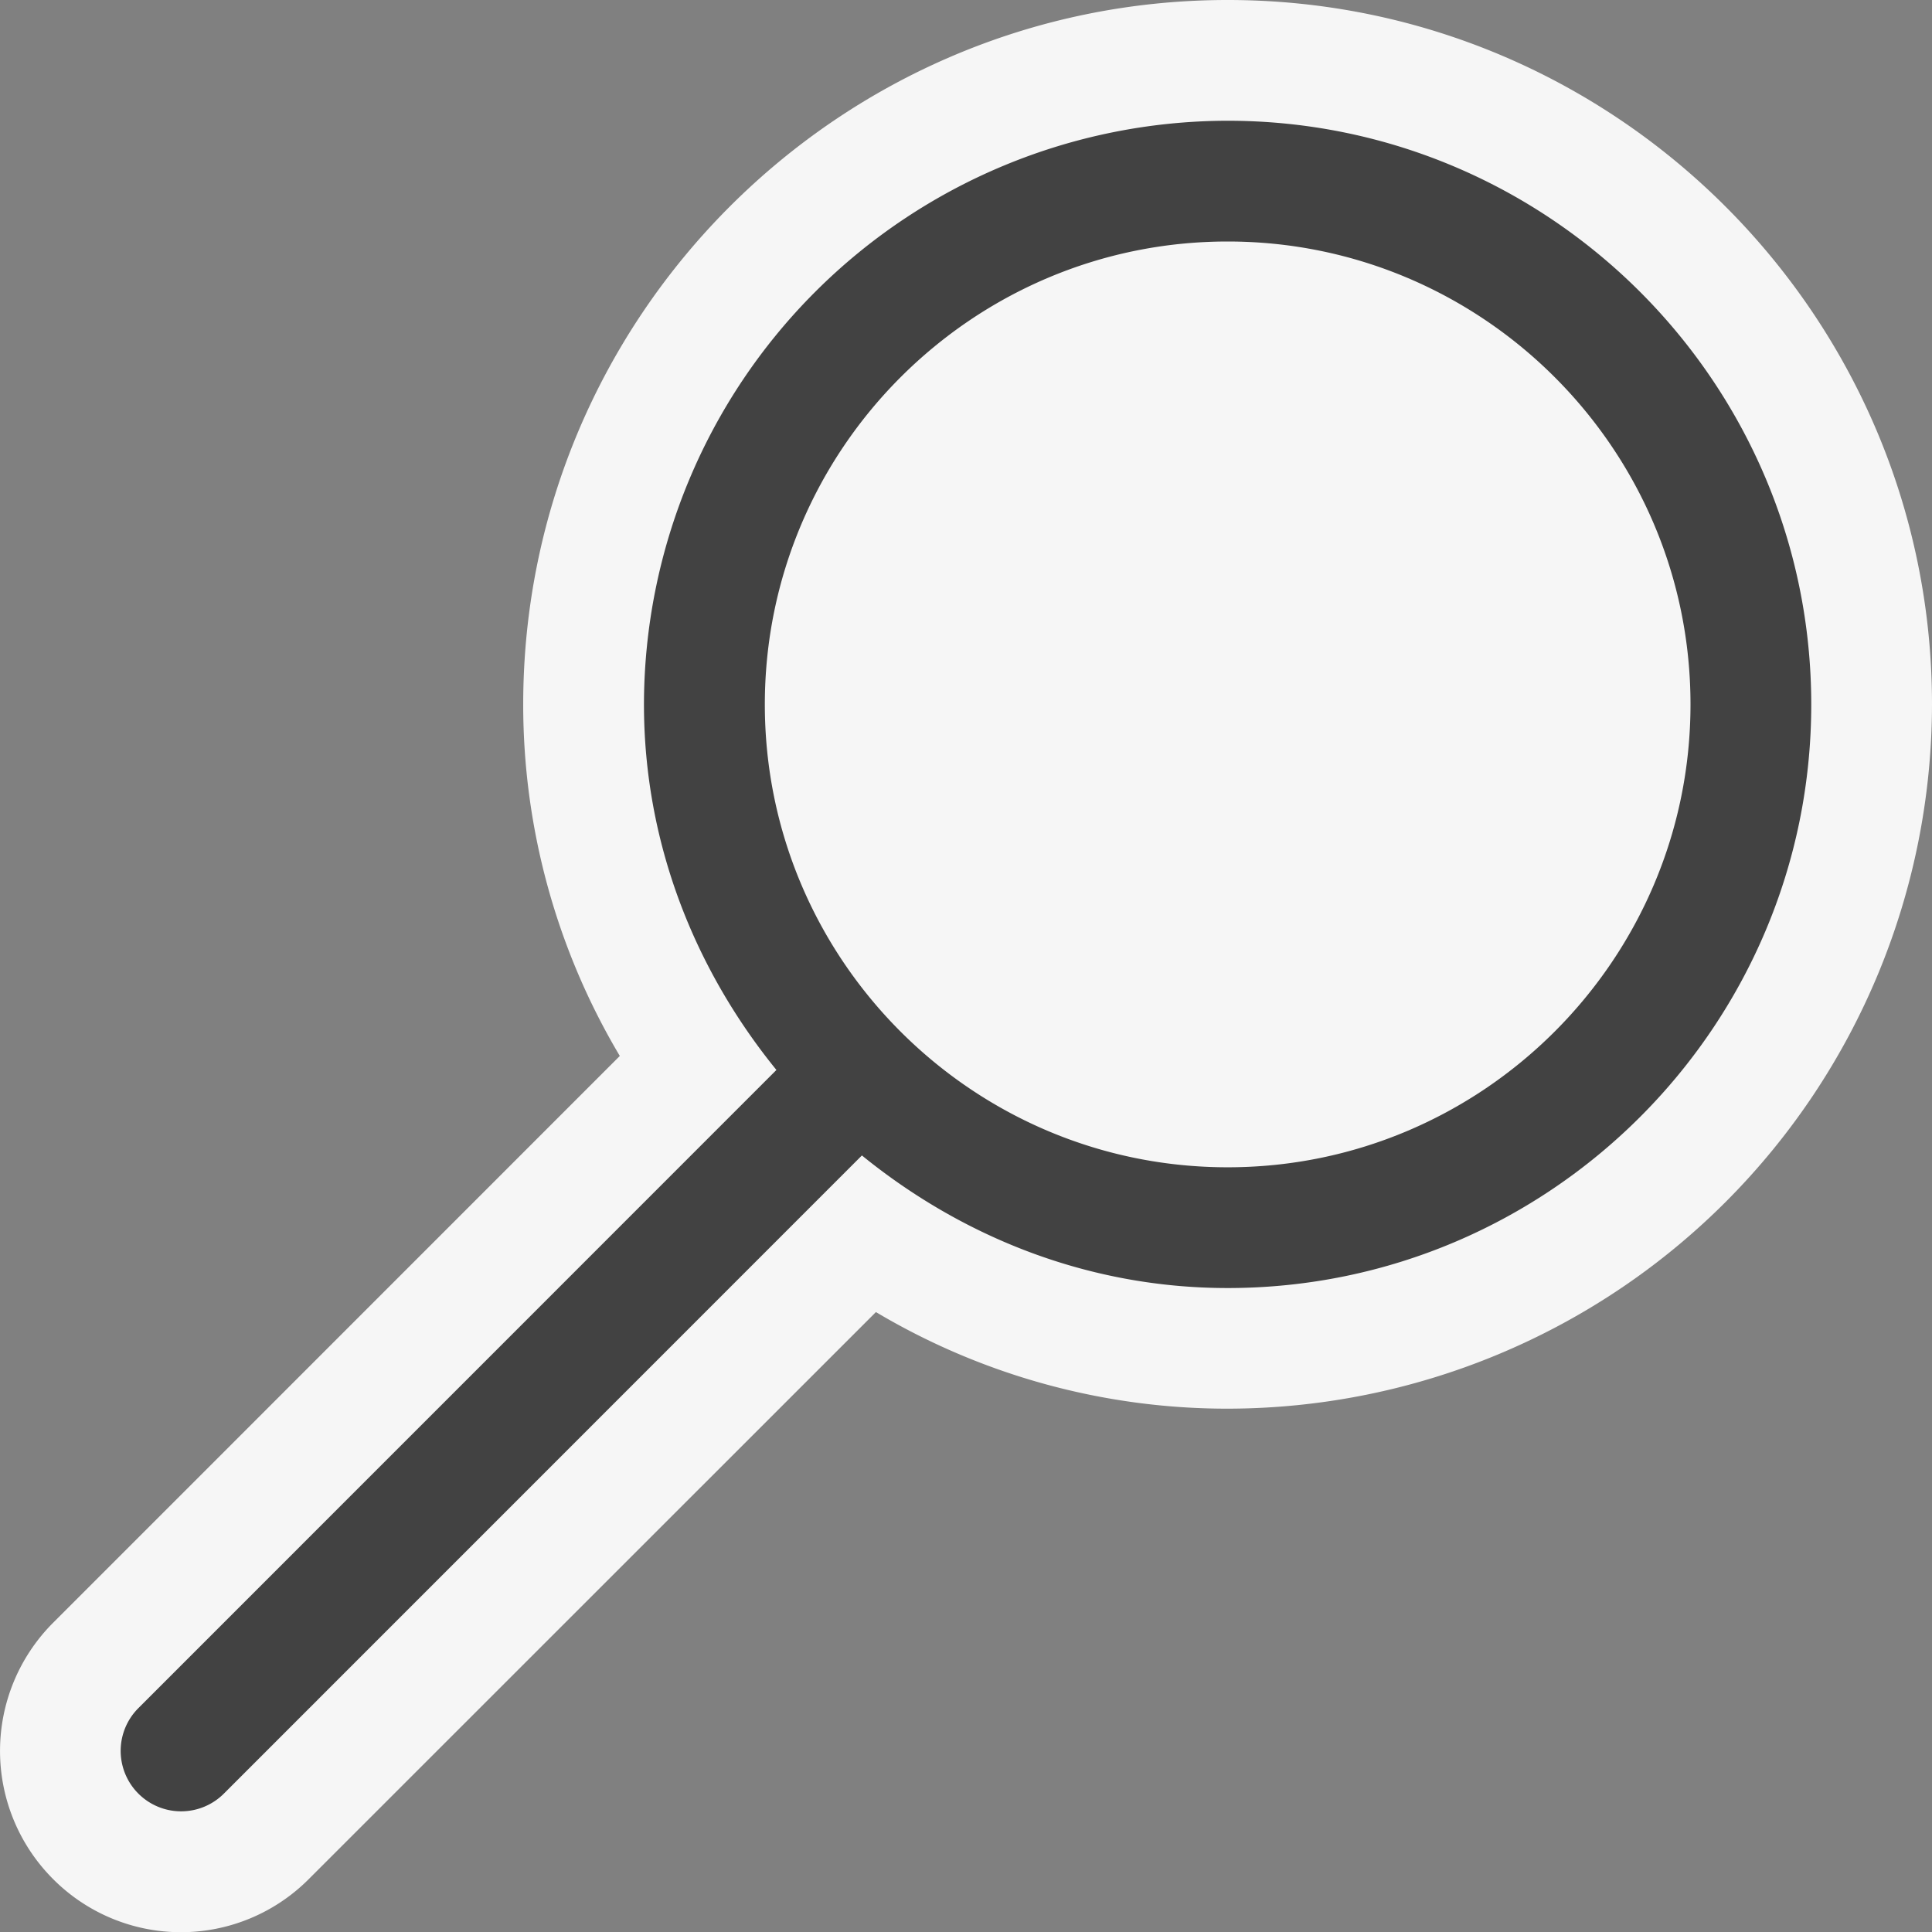 <svg xmlns="http://www.w3.org/2000/svg" width="16" height="16">
    <rect width="100%" height="100%" fill="#808080" stroke="none"/>
    <style>.icon-canvas-transparent{opacity:0;fill:#f6f6f6}.icon-vs-out{fill:#f6f6f6}.icon-vs-bg{fill:#424242}.icon-vs-fg{fill:#f0eff1}
    </style>
    <path class="icon-canvas-transparent" d="M16 16H0V0h16v16z" id="canvas"/>
    <path class="icon-vs-out" d="M16 5.833a5.84 5.84 0 0 1-5.833 5.833 5.688 5.688 0 0 1-2.913-.8L2.56 15.559a1.494 1.494 0 0 1-2.121.002 1.501 1.501 0 0 1 0-2.121l4.694-4.695a5.69 5.69 0 0 1-.8-2.911C4.333 2.617 6.95 0 10.167 0S16 2.617 16 5.833z" id="outline"/>
    path class="icon-vs-fg" d="M14 5.833a3.837 3.837 0 0 1-3.833 3.833c-2.114 0-3.833-1.72-3.833-3.833S8.053 2 10.167 2A3.838 3.838 0 0 1 14 5.833z" id="iconFg"/>
    <path class="icon-vs-bg" d="M10.167 1a4.84 4.84 0 0 0-4.834 4.833c0 1.152.422 2.197 1.097 3.028l-5.284 5.285a.5.5 0 0 0 .708.708l5.284-5.285c.832.676 1.877 1.098 3.029 1.098 2.665 0 4.833-2.168 4.833-4.833S12.832 1 10.167 1zm0 8.667c-2.114 0-3.833-1.72-3.833-3.833S8.053 2 10.167 2C12.28 2 14 3.72 14 5.833s-1.72 3.834-3.833 3.834z" id="iconBg"/>
</svg>